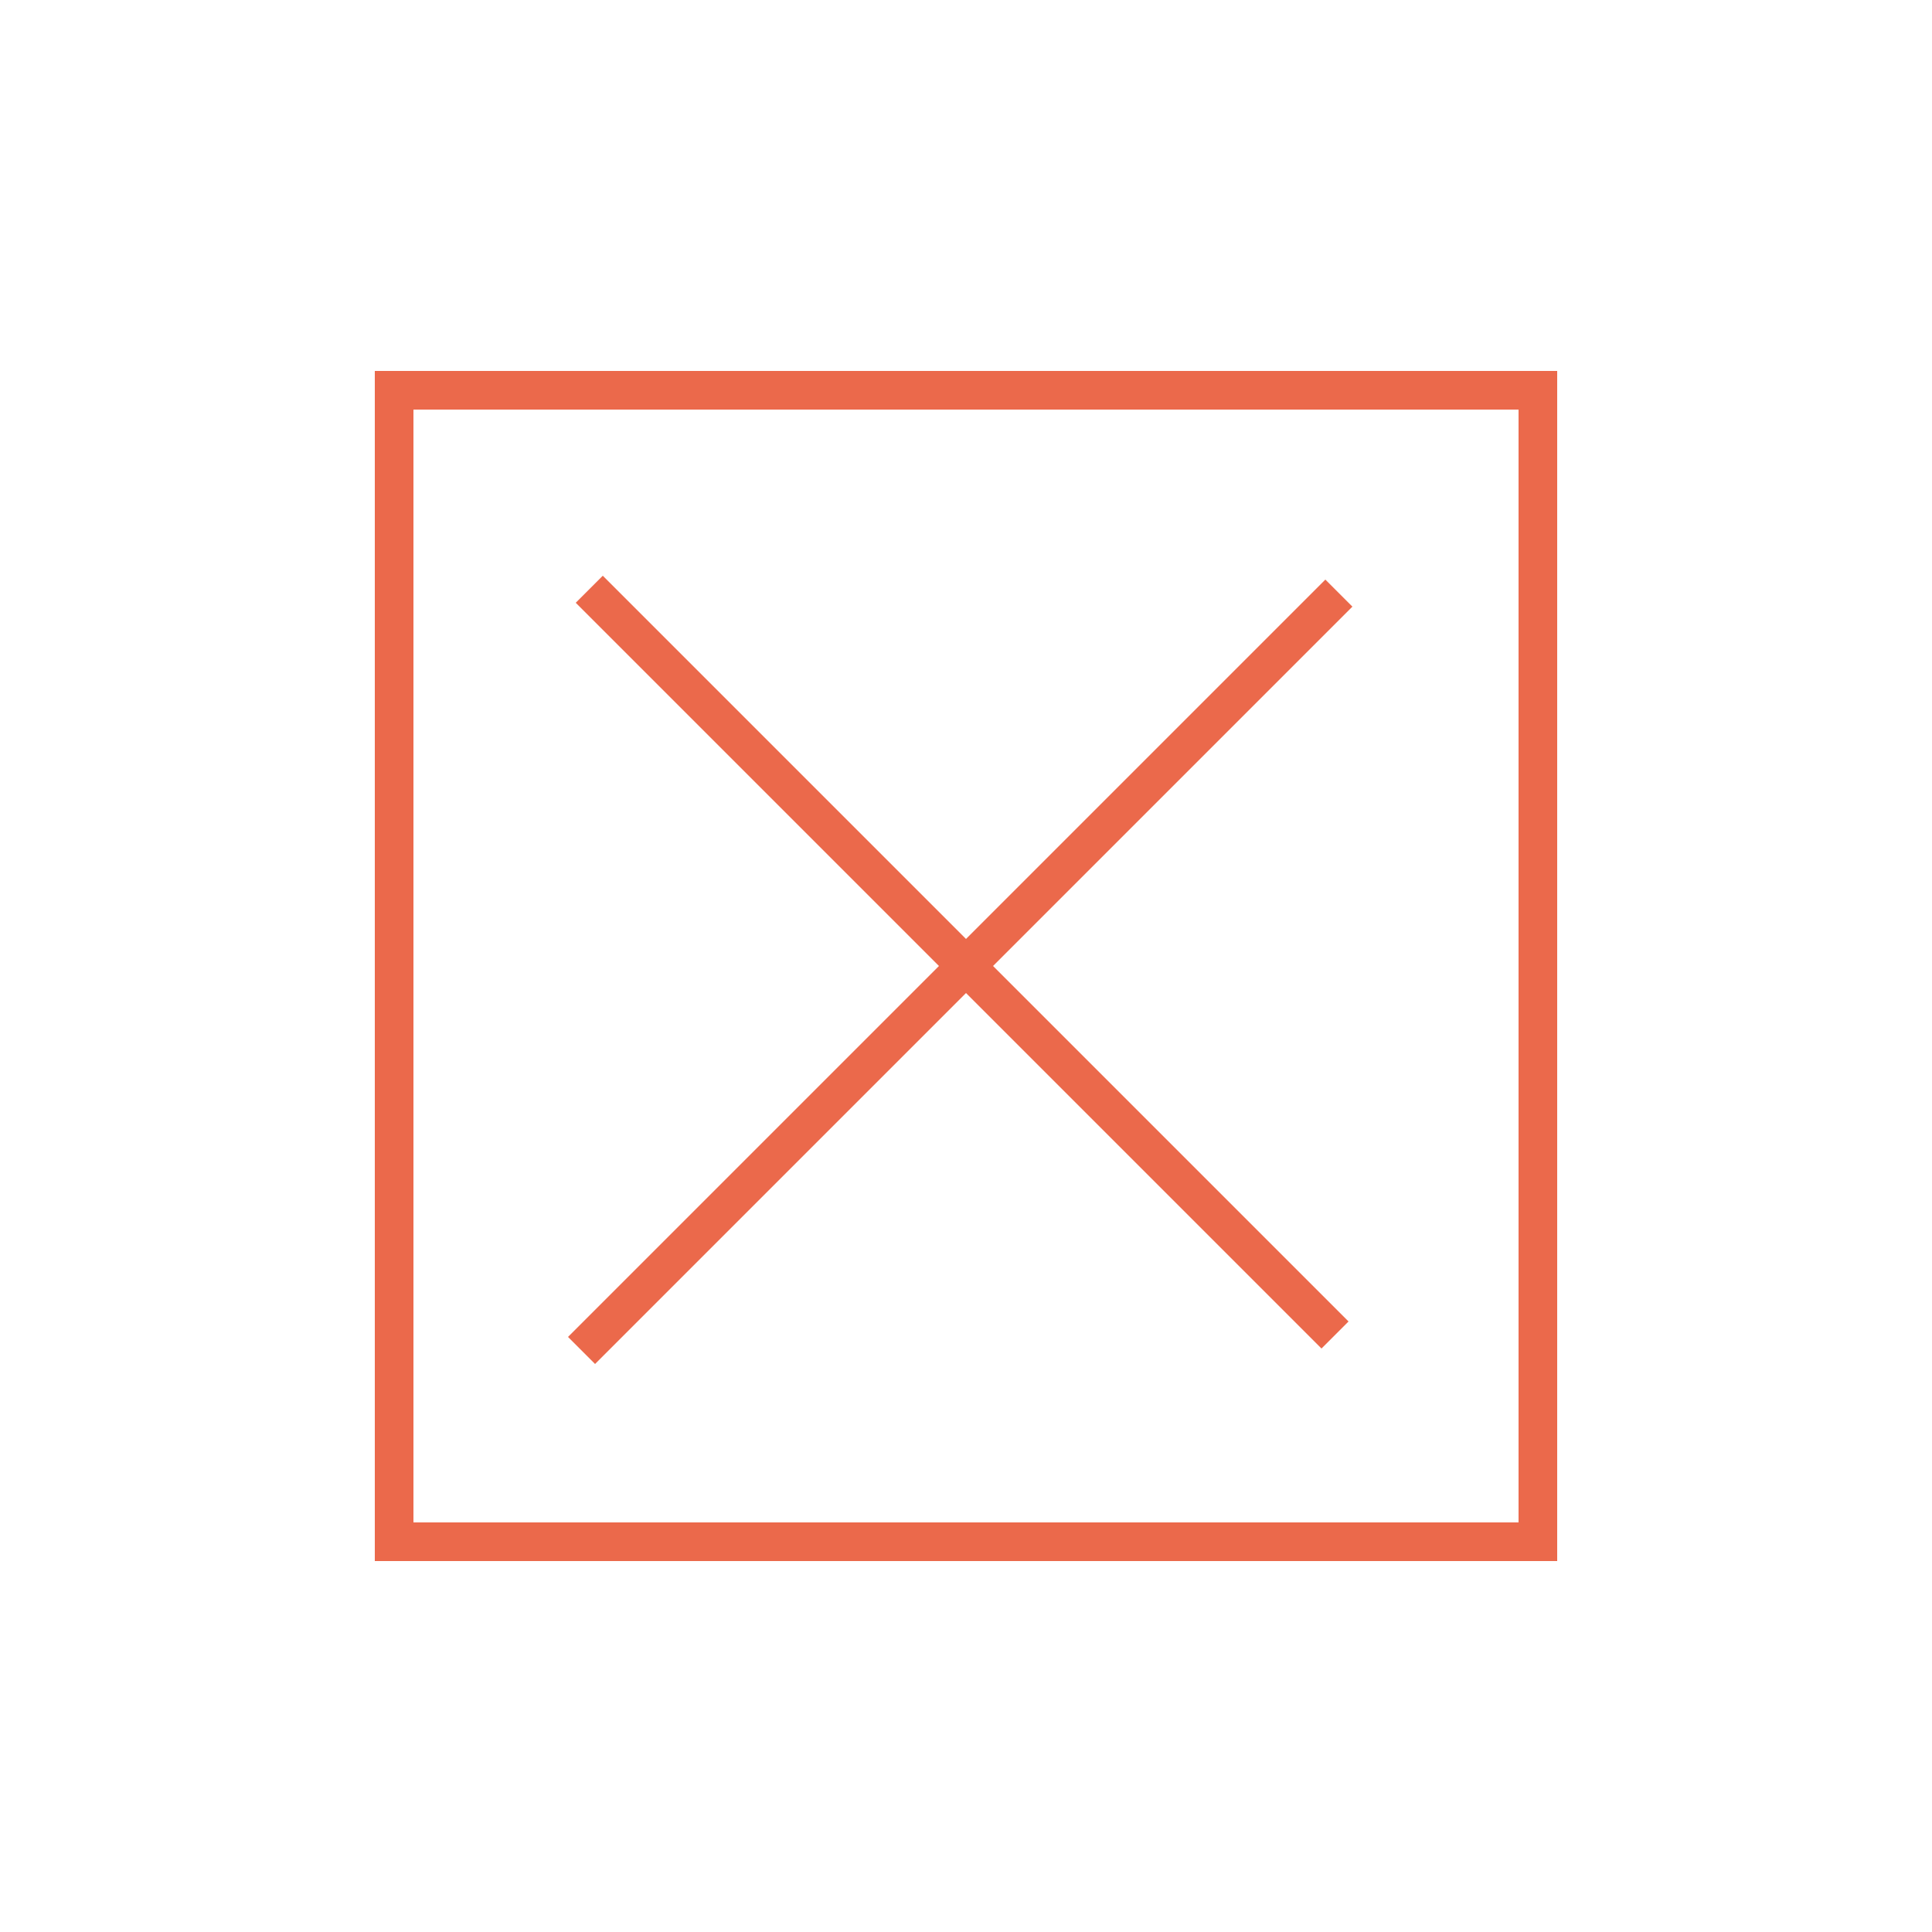 <?xml version="1.0" encoding="UTF-8"?>
<svg xmlns="http://www.w3.org/2000/svg" id="Calque_1" data-name="Calque 1" version="1.1" viewBox="0 0 50 50">
  <defs>
    <style>
      .cls-1 {
        fill: #eb694b;
        stroke-width: 0px;
      }
    </style>
  </defs>
  <path class="cls-1" d="M9.7,40.4h30.6V9.6H9.7v30.8ZM10.7,10.6h28.6v28.8H10.7V10.6Z"></path>
  <path class="cls-1" d="M34.3,15l-9.3,9.3-9.4-9.4-.7.7,9.4,9.4-9.6,9.6.7.7,9.6-9.6,9.2,9.2.7-.7-9.2-9.2,9.3-9.3-.7-.7Z"></path>
</svg>

